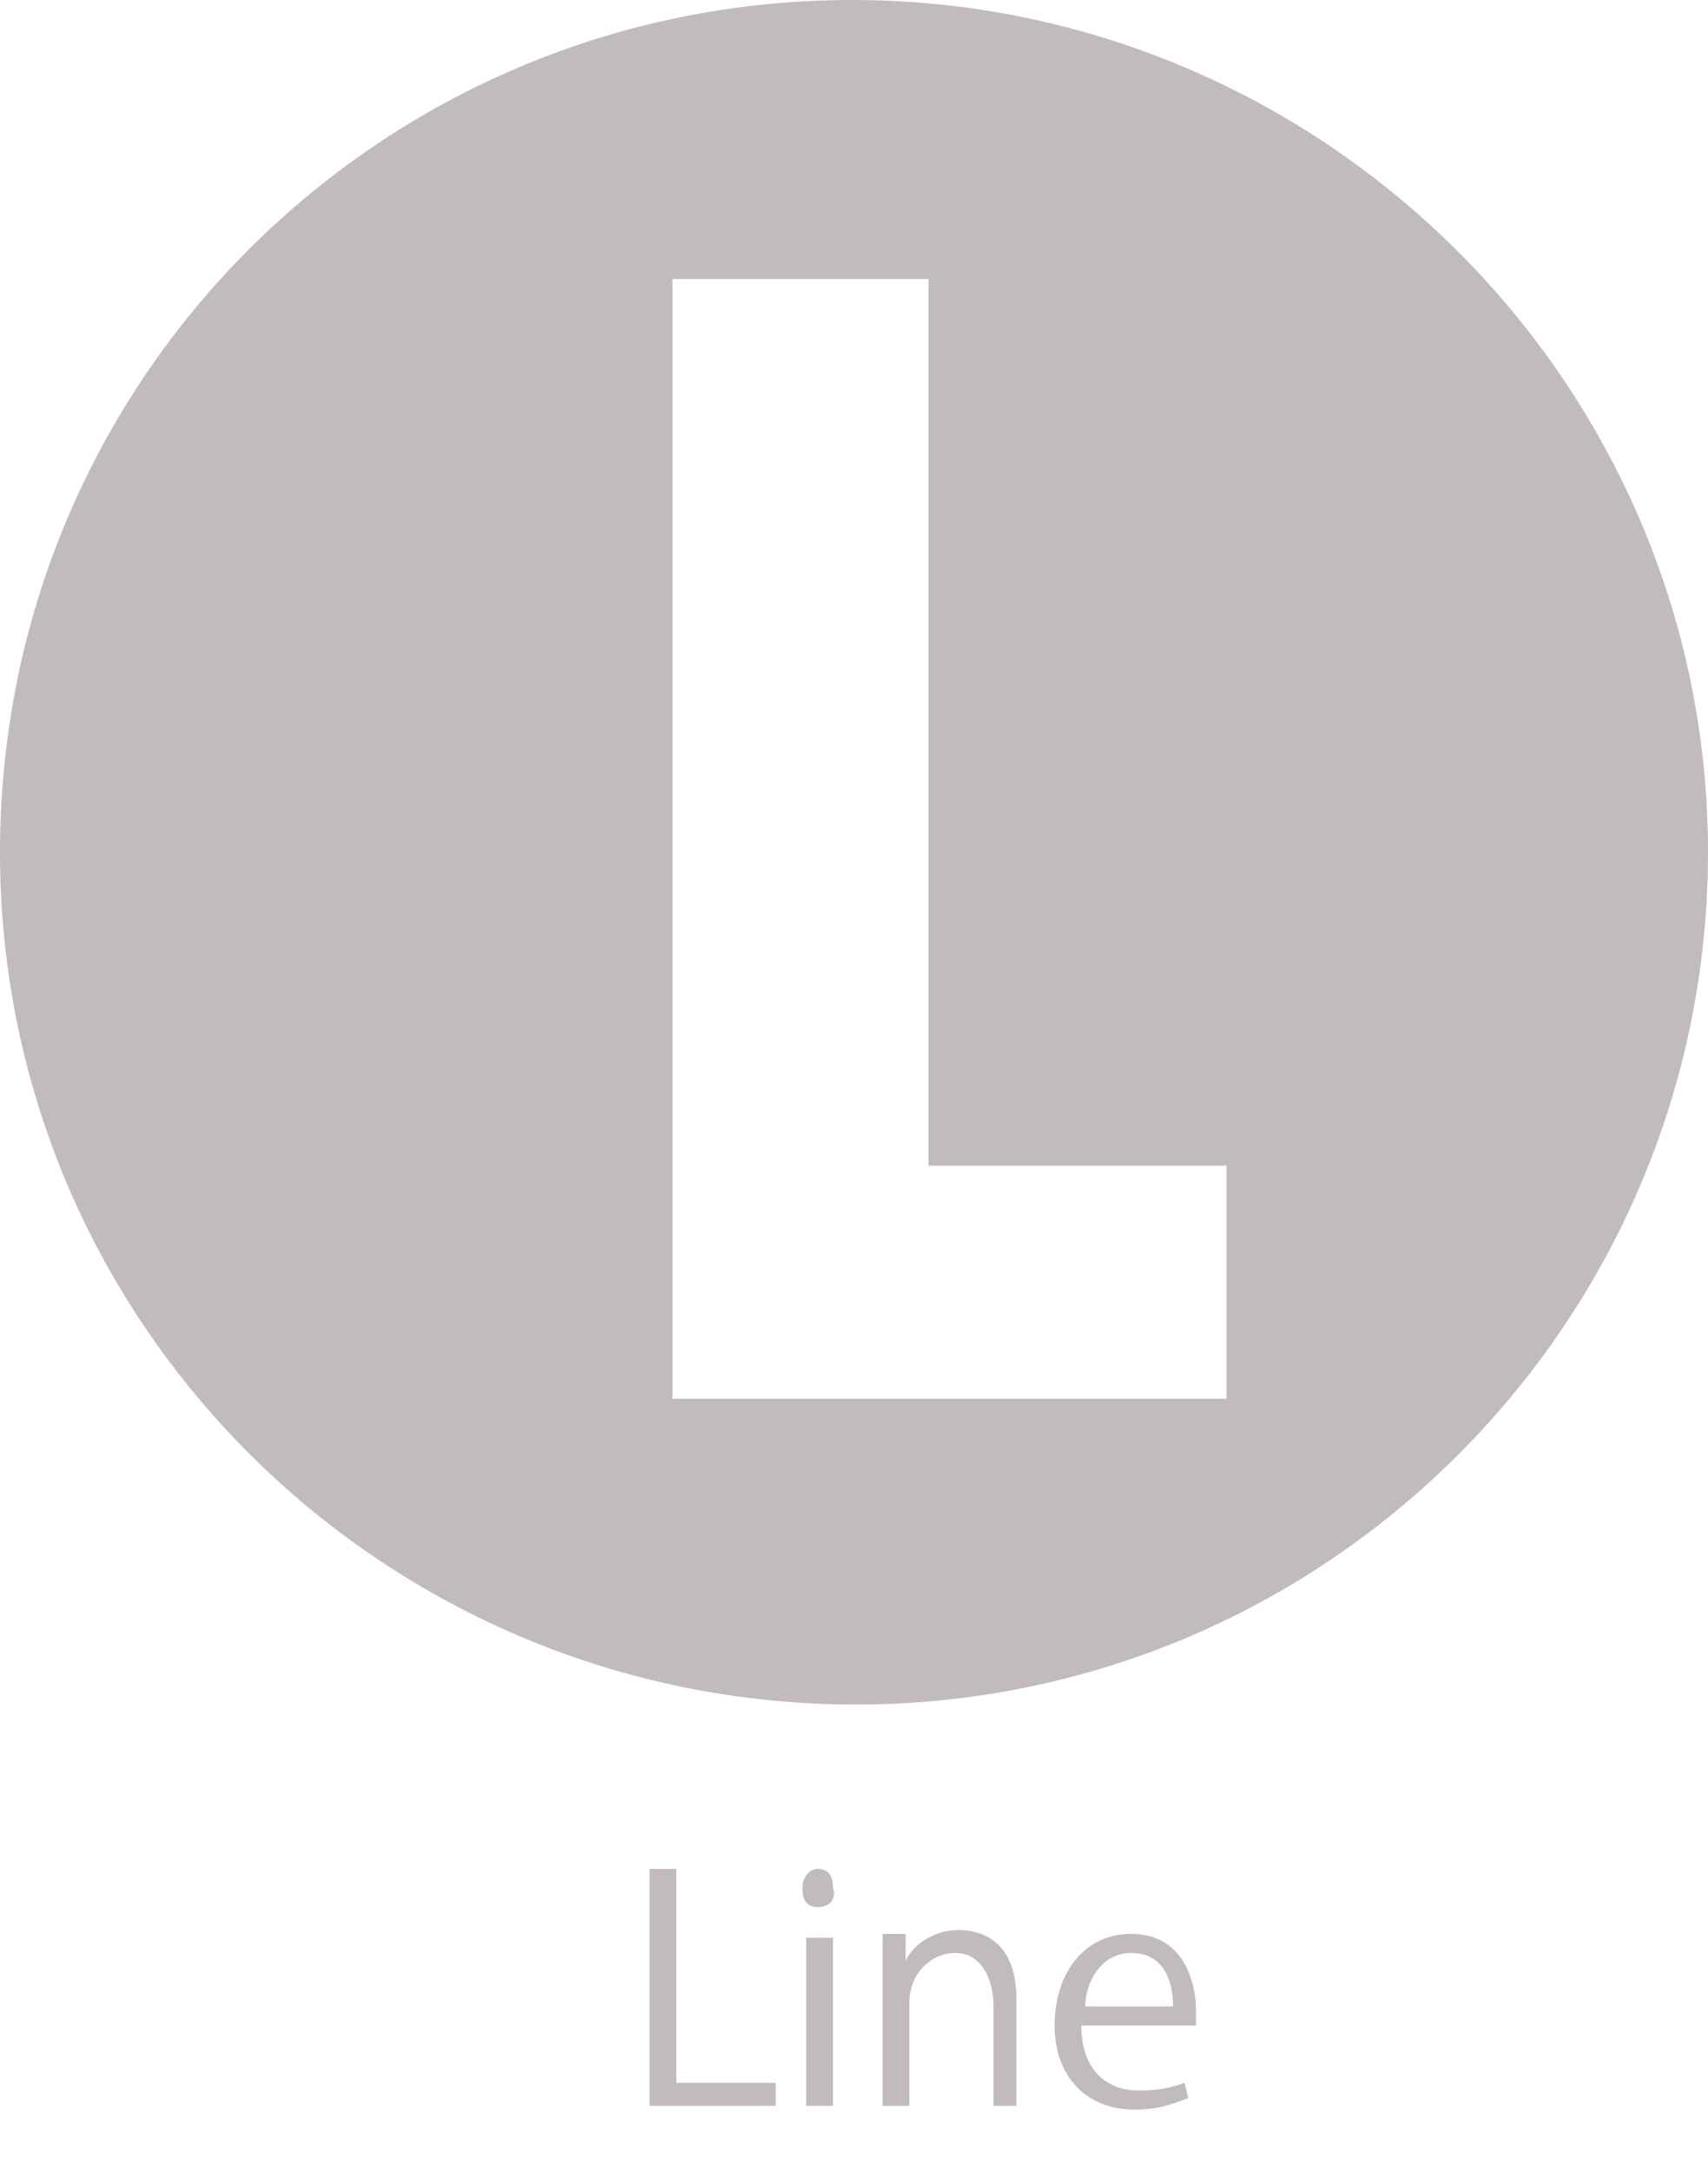 <?xml version="1.0" encoding="utf-8"?>
<!-- Generator: Adobe Illustrator 25.2.1, SVG Export Plug-In . SVG Version: 6.00 Build 0)  -->
<svg version="1.1" id="レイヤー_1" xmlns="http://www.w3.org/2000/svg" xmlns:xlink="http://www.w3.org/1999/xlink" x="0px"
	 y="0px" viewBox="0 0 44.7 56.8" style="enable-background:new 0 0 44.7 56.8;" xml:space="preserve">
<style type="text/css">
	.st0{fill:#C1BCBB;}
</style>
<path class="st0" d="M22.3,0C10,0,0,9.9,0,22.3s10.1,22.3,22.4,22.3s22.3-10,22.3-22.3S34.6,0,22.3,0z M32.1,36.6H17.6V7.3h6.7v23.2
	h7.8V36.6z"/>
<g>
	<path class="st0" d="M20.2,55.1H17v-6.2h0.7v5.6h2.6v0.6H20.2z"/>
	<path class="st0" d="M21.4,49.9c-0.3,0-0.4-0.2-0.4-0.5s0.2-0.5,0.4-0.5c0.3,0,0.4,0.2,0.4,0.5C21.9,49.7,21.7,49.9,21.4,49.9z
		 M21.8,55.1h-0.7v-4.4h0.7V55.1z"/>
	<path class="st0" d="M26.7,55.1H26v-2.6c0-0.7-0.3-1.4-1-1.4c-0.6,0-1.2,0.5-1.2,1.3v2.7h-0.7v-3.3c0-0.5,0-0.8,0-1.2h0.6v0.7l0,0
		c0.2-0.4,0.7-0.8,1.4-0.8c0.6,0,1.5,0.3,1.5,1.8v2.8H26.7z"/>
	<path class="st0" d="M31.1,54.9c-0.3,0.1-0.7,0.3-1.4,0.3c-1.3,0-2.1-0.9-2.1-2.2c0-1.4,0.8-2.4,2-2.4c1.4,0,1.7,1.3,1.7,2
		c0,0.2,0,0.3,0,0.4h-3c0,1.2,0.7,1.7,1.5,1.7c0.6,0,0.9-0.1,1.2-0.2L31.1,54.9z M30.7,52.5c0-0.6-0.2-1.4-1.1-1.4
		c-0.8,0-1.2,0.8-1.2,1.4H30.7z"/>
</g>
</svg>

